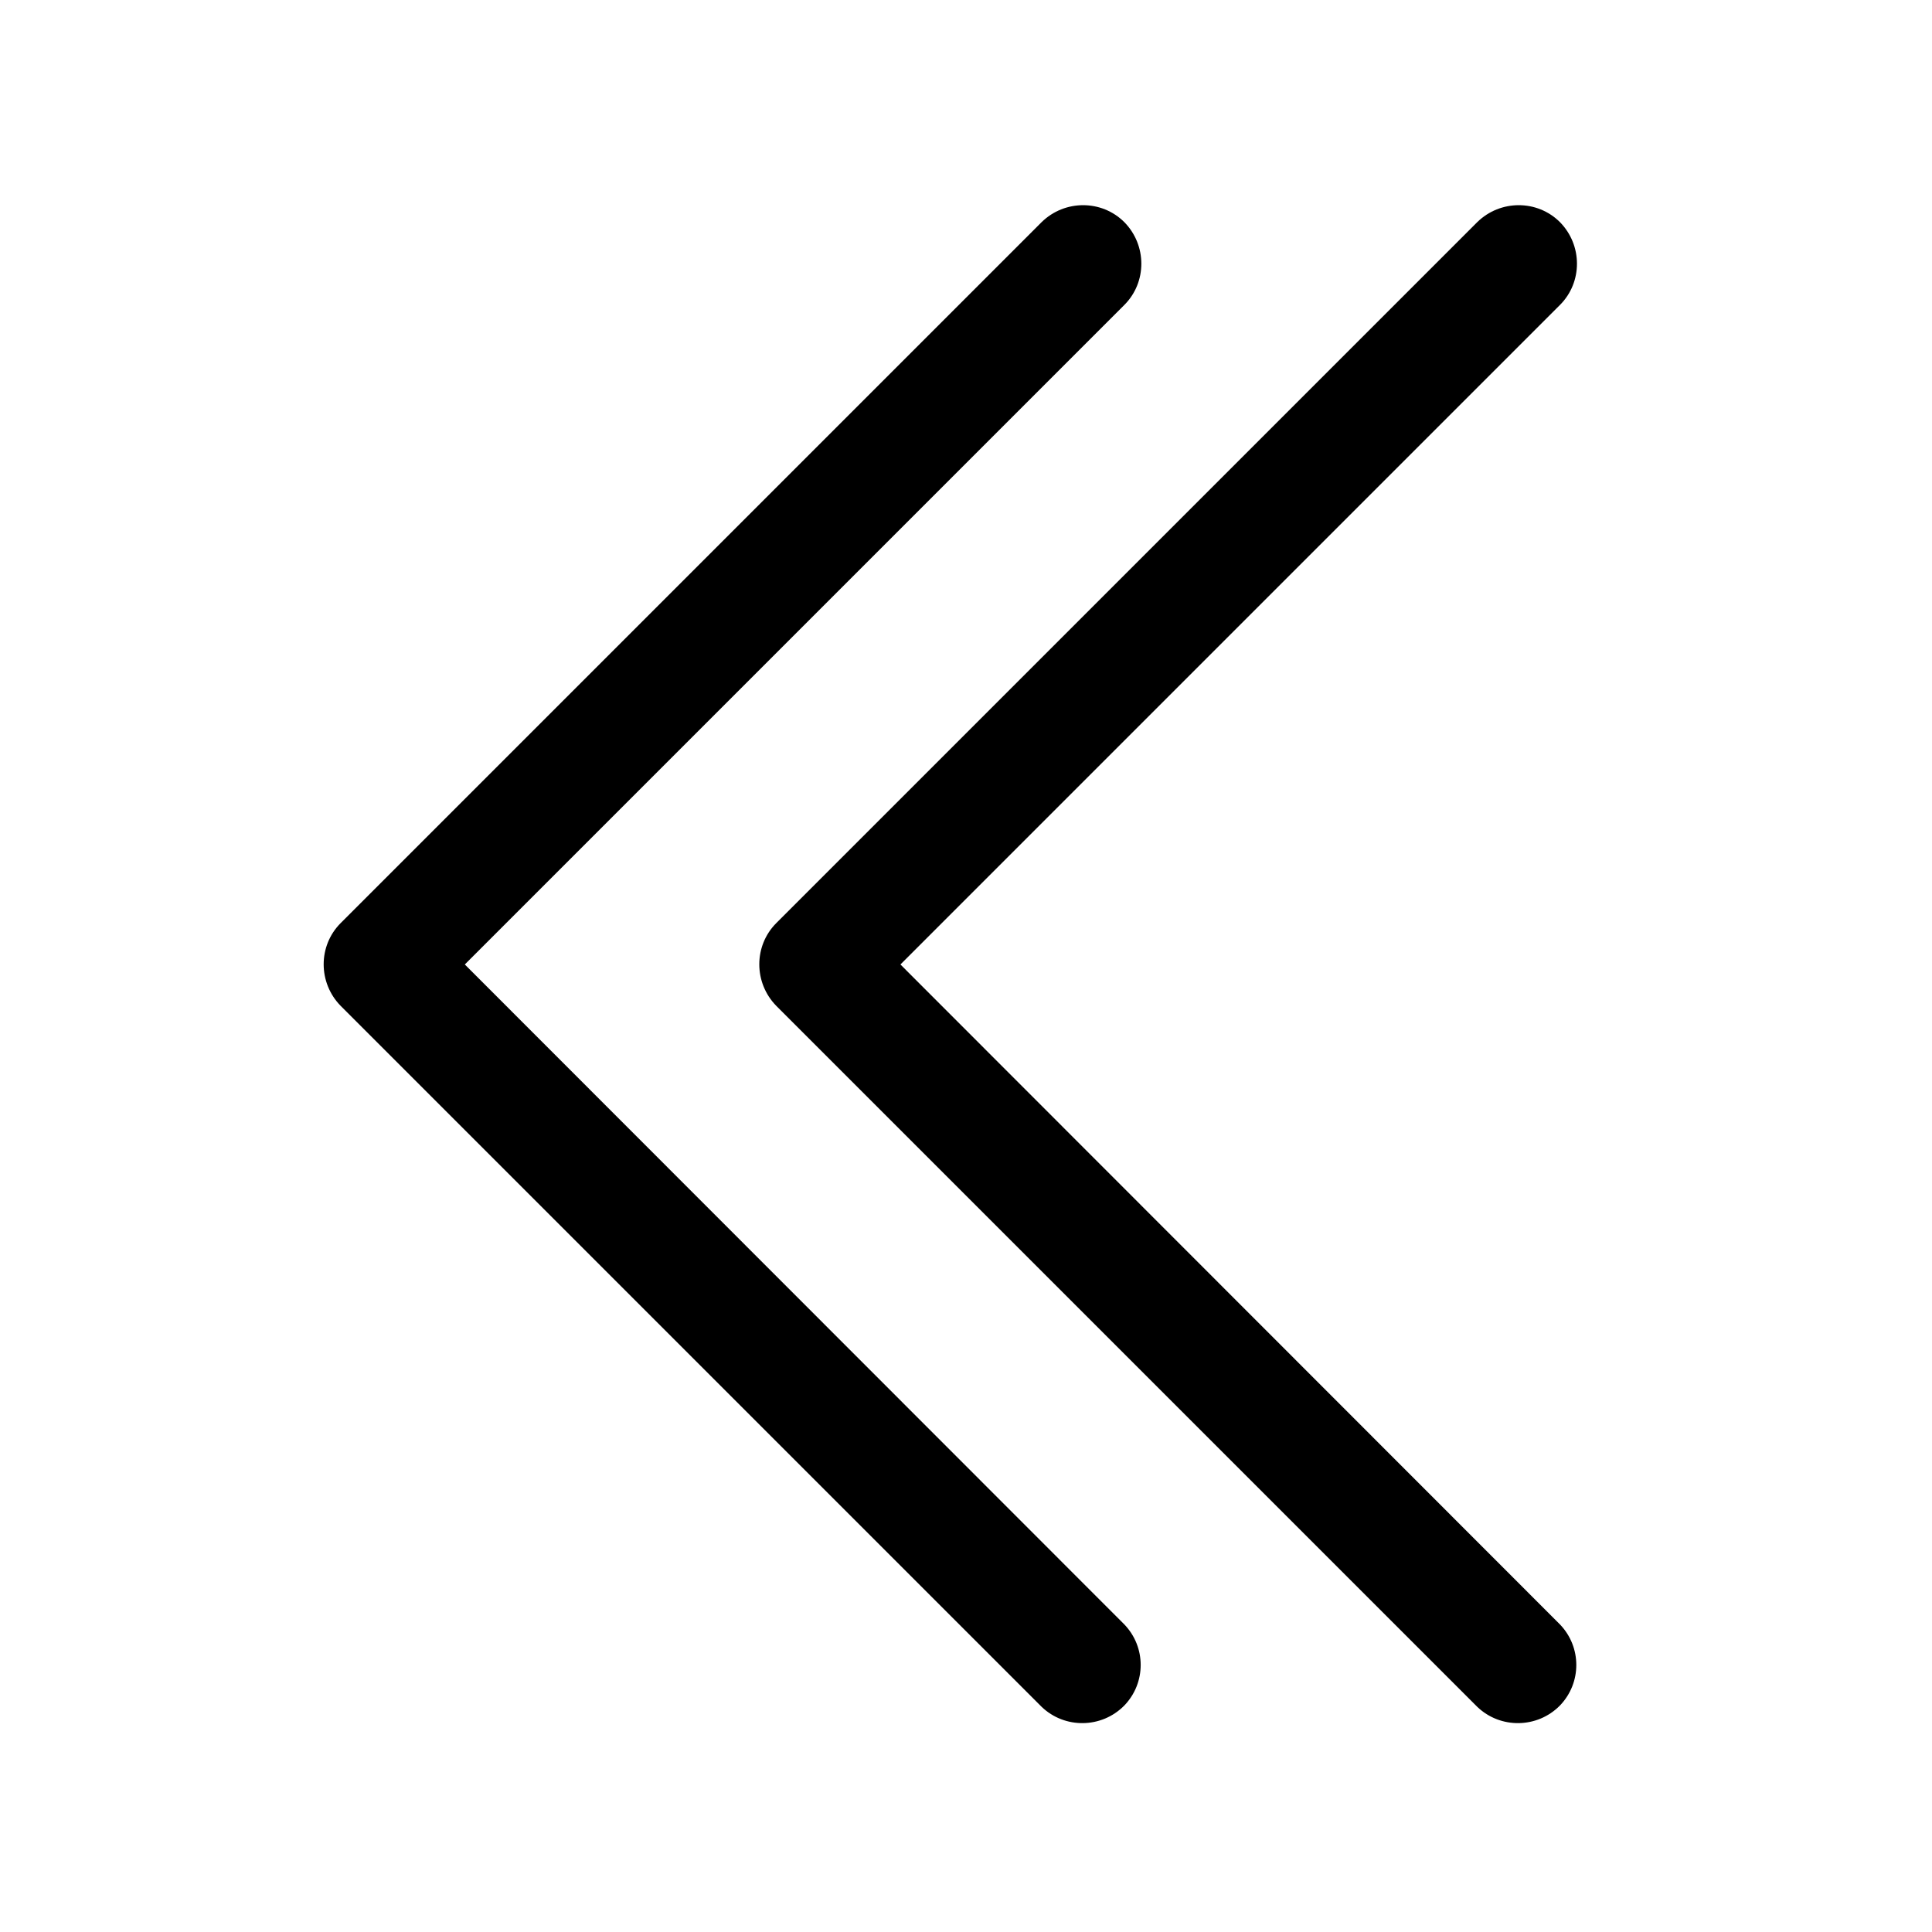 <?xml version="1.0" encoding="utf-8"?>
<!-- Generator: Adobe Illustrator 23.0.5, SVG Export Plug-In . SVG Version: 6.00 Build 0)  -->
<svg version="1.1" id="Capa_1" xmlns="http://www.w3.org/2000/svg" xmlns:xlink="http://www.w3.org/1999/xlink" x="0px" y="0px"
	 viewBox="0 0 443.5 443.5" style="enable-background:new 0 0 443.5 443.5;" xml:space="preserve">
<g>
	<g>
		<g>
			<path d="M106.7,221.4L258.1,70c5.2-5.2,5.2-13.7,0-19c-5.2-5.2-13.7-5.2-19,0L78.2,211.9c-5.2,5.2-5.2,13.7,0,19l160.9,160.9
				c5.3,5.1,13.8,5,19-0.3c5-5.2,5-13.4,0-18.6L106.7,221.4z"/>
		</g>
	</g>
	<g>
		<g>
			<path d="M206.7,221.4L358.1,70c5.2-5.2,5.2-13.7,0-19c-5.2-5.2-13.7-5.2-19,0L178.2,211.9c-5.2,5.2-5.2,13.7,0,19l160.9,160.9
				c5.3,5.1,13.8,5,19-0.3c5-5.2,5-13.4,0-18.6L206.7,221.4z"/>
		</g>
	</g>
</g>
</svg>
